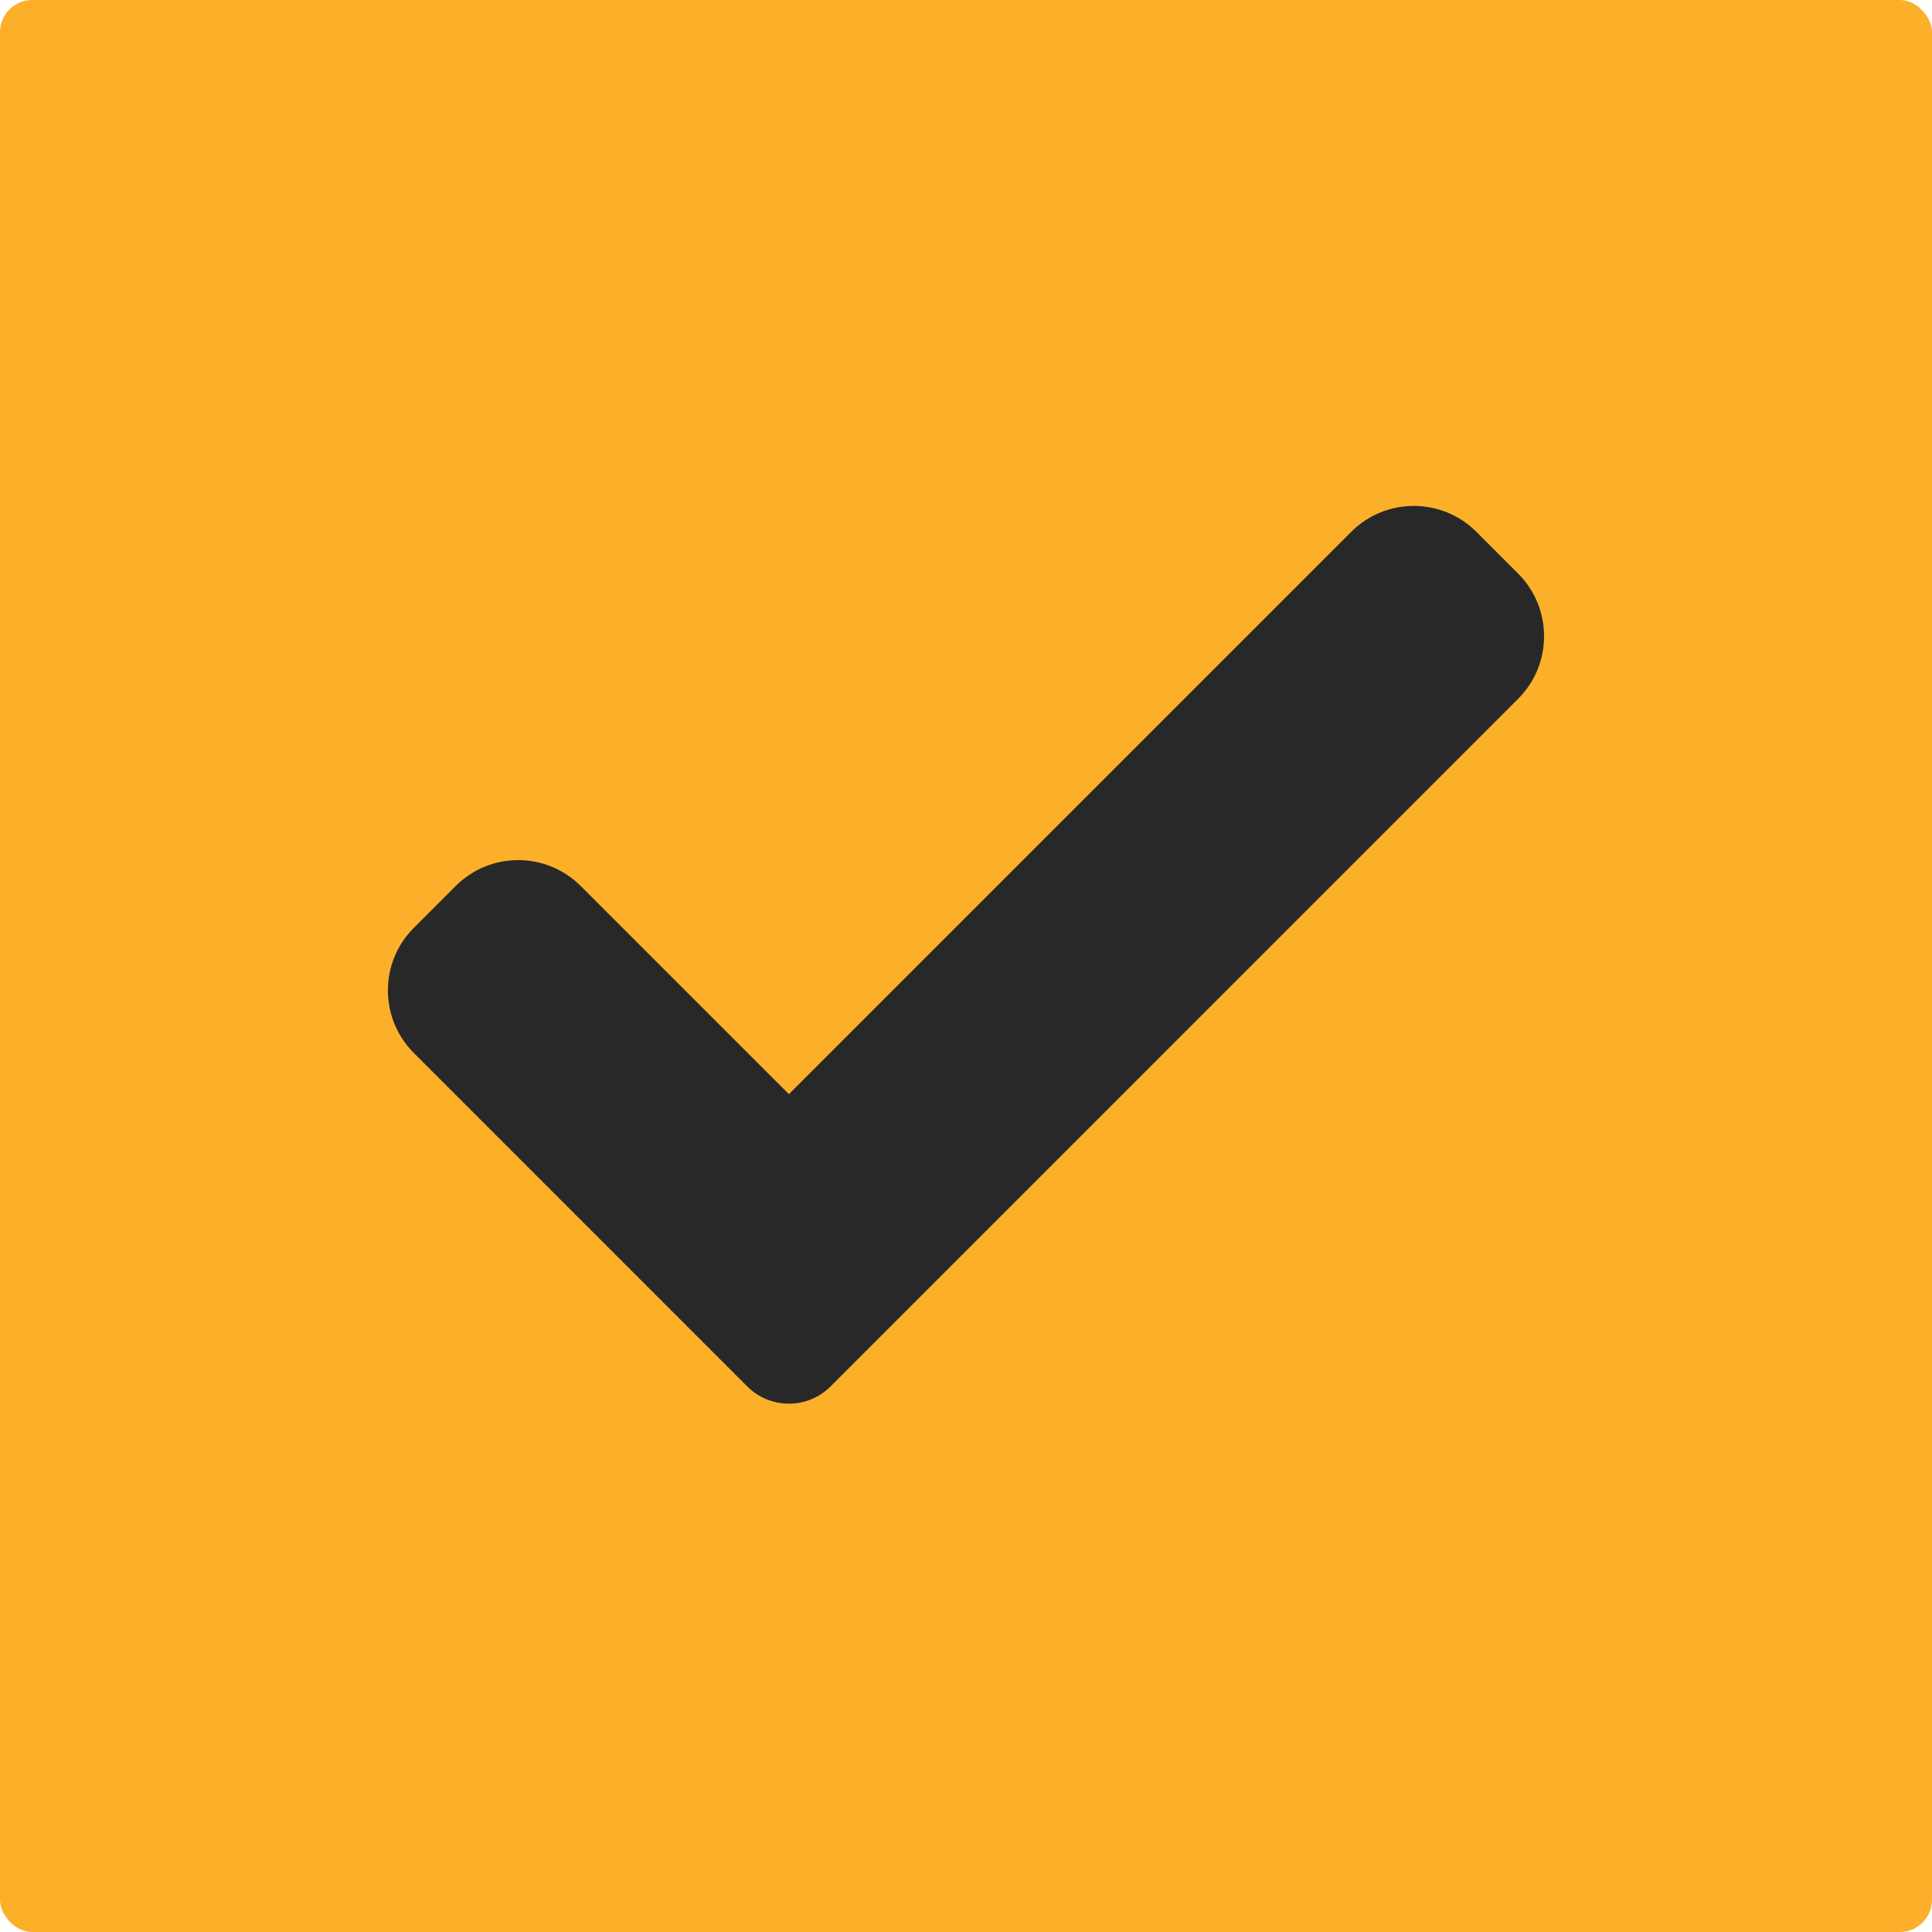 <?xml version="1.0" encoding="UTF-8"?> <svg xmlns="http://www.w3.org/2000/svg" width="60" height="60" viewBox="0 0 60 60" fill="none"> <rect width="60" height="60" rx="1" fill="#FCB029"></rect> <path d="M25.796 43.055C25.453 43.4 24.986 43.592 24.5 43.592C24.014 43.592 23.547 43.4 23.204 43.055L12.853 32.702C11.778 31.628 11.778 29.886 12.853 28.814L14.149 27.518C15.223 26.443 16.963 26.443 18.037 27.518L24.5 33.98L41.962 16.518C43.037 15.443 44.778 15.443 45.851 16.518L47.147 17.814C48.221 18.888 48.221 20.63 47.147 21.702L25.796 43.055Z" fill="#282828"></path> </svg> 